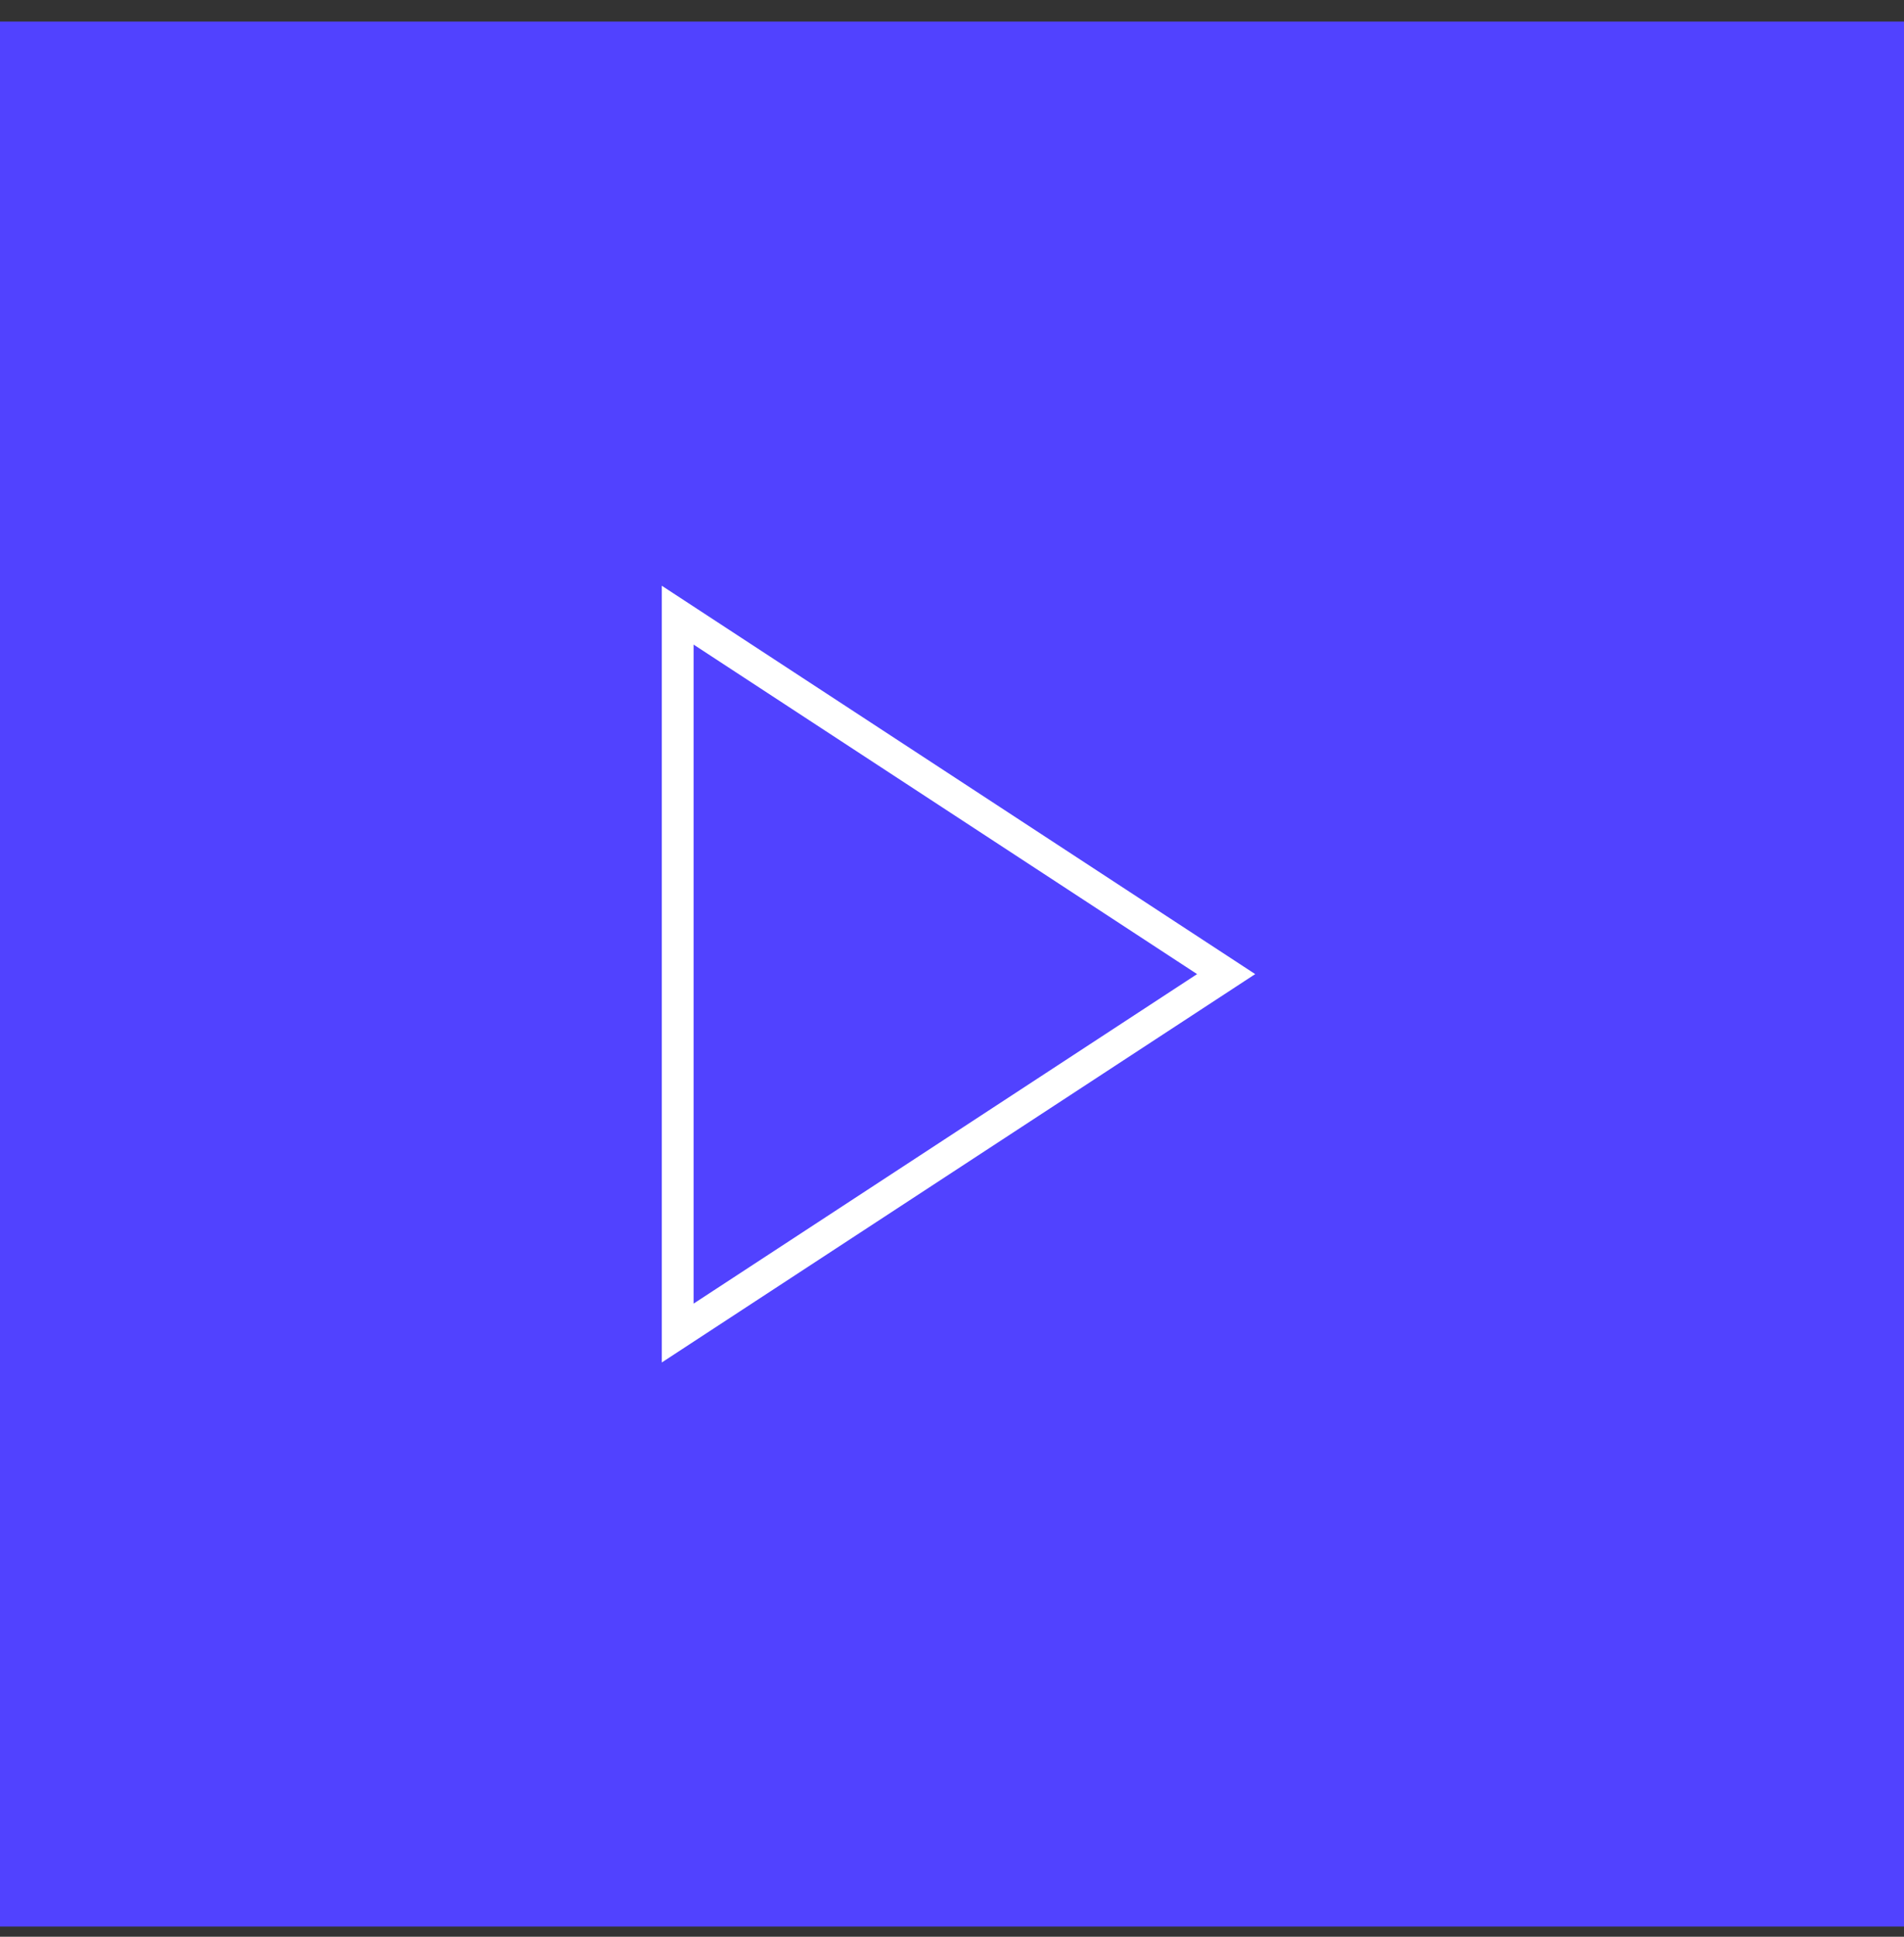 <svg width="120" height="122" viewBox="0 0 120 122" fill="none" xmlns="http://www.w3.org/2000/svg">
<rect x="0" y="0" width="120" height="122" fill="#333333" stroke="none"/>
<g id="play-button-mobile">
<rect width="60" height="60" transform="translate(120 1.359) scale(2) rotate(90)" fill="#5142FF"/>
<path id="Vector 1" d="M77.278 61.361L42.711 83.972L42.711 38.75L77.278 61.361Z" stroke="white" stroke-width="2.005" stroke-linecap="round"/>
</g>
</svg>

